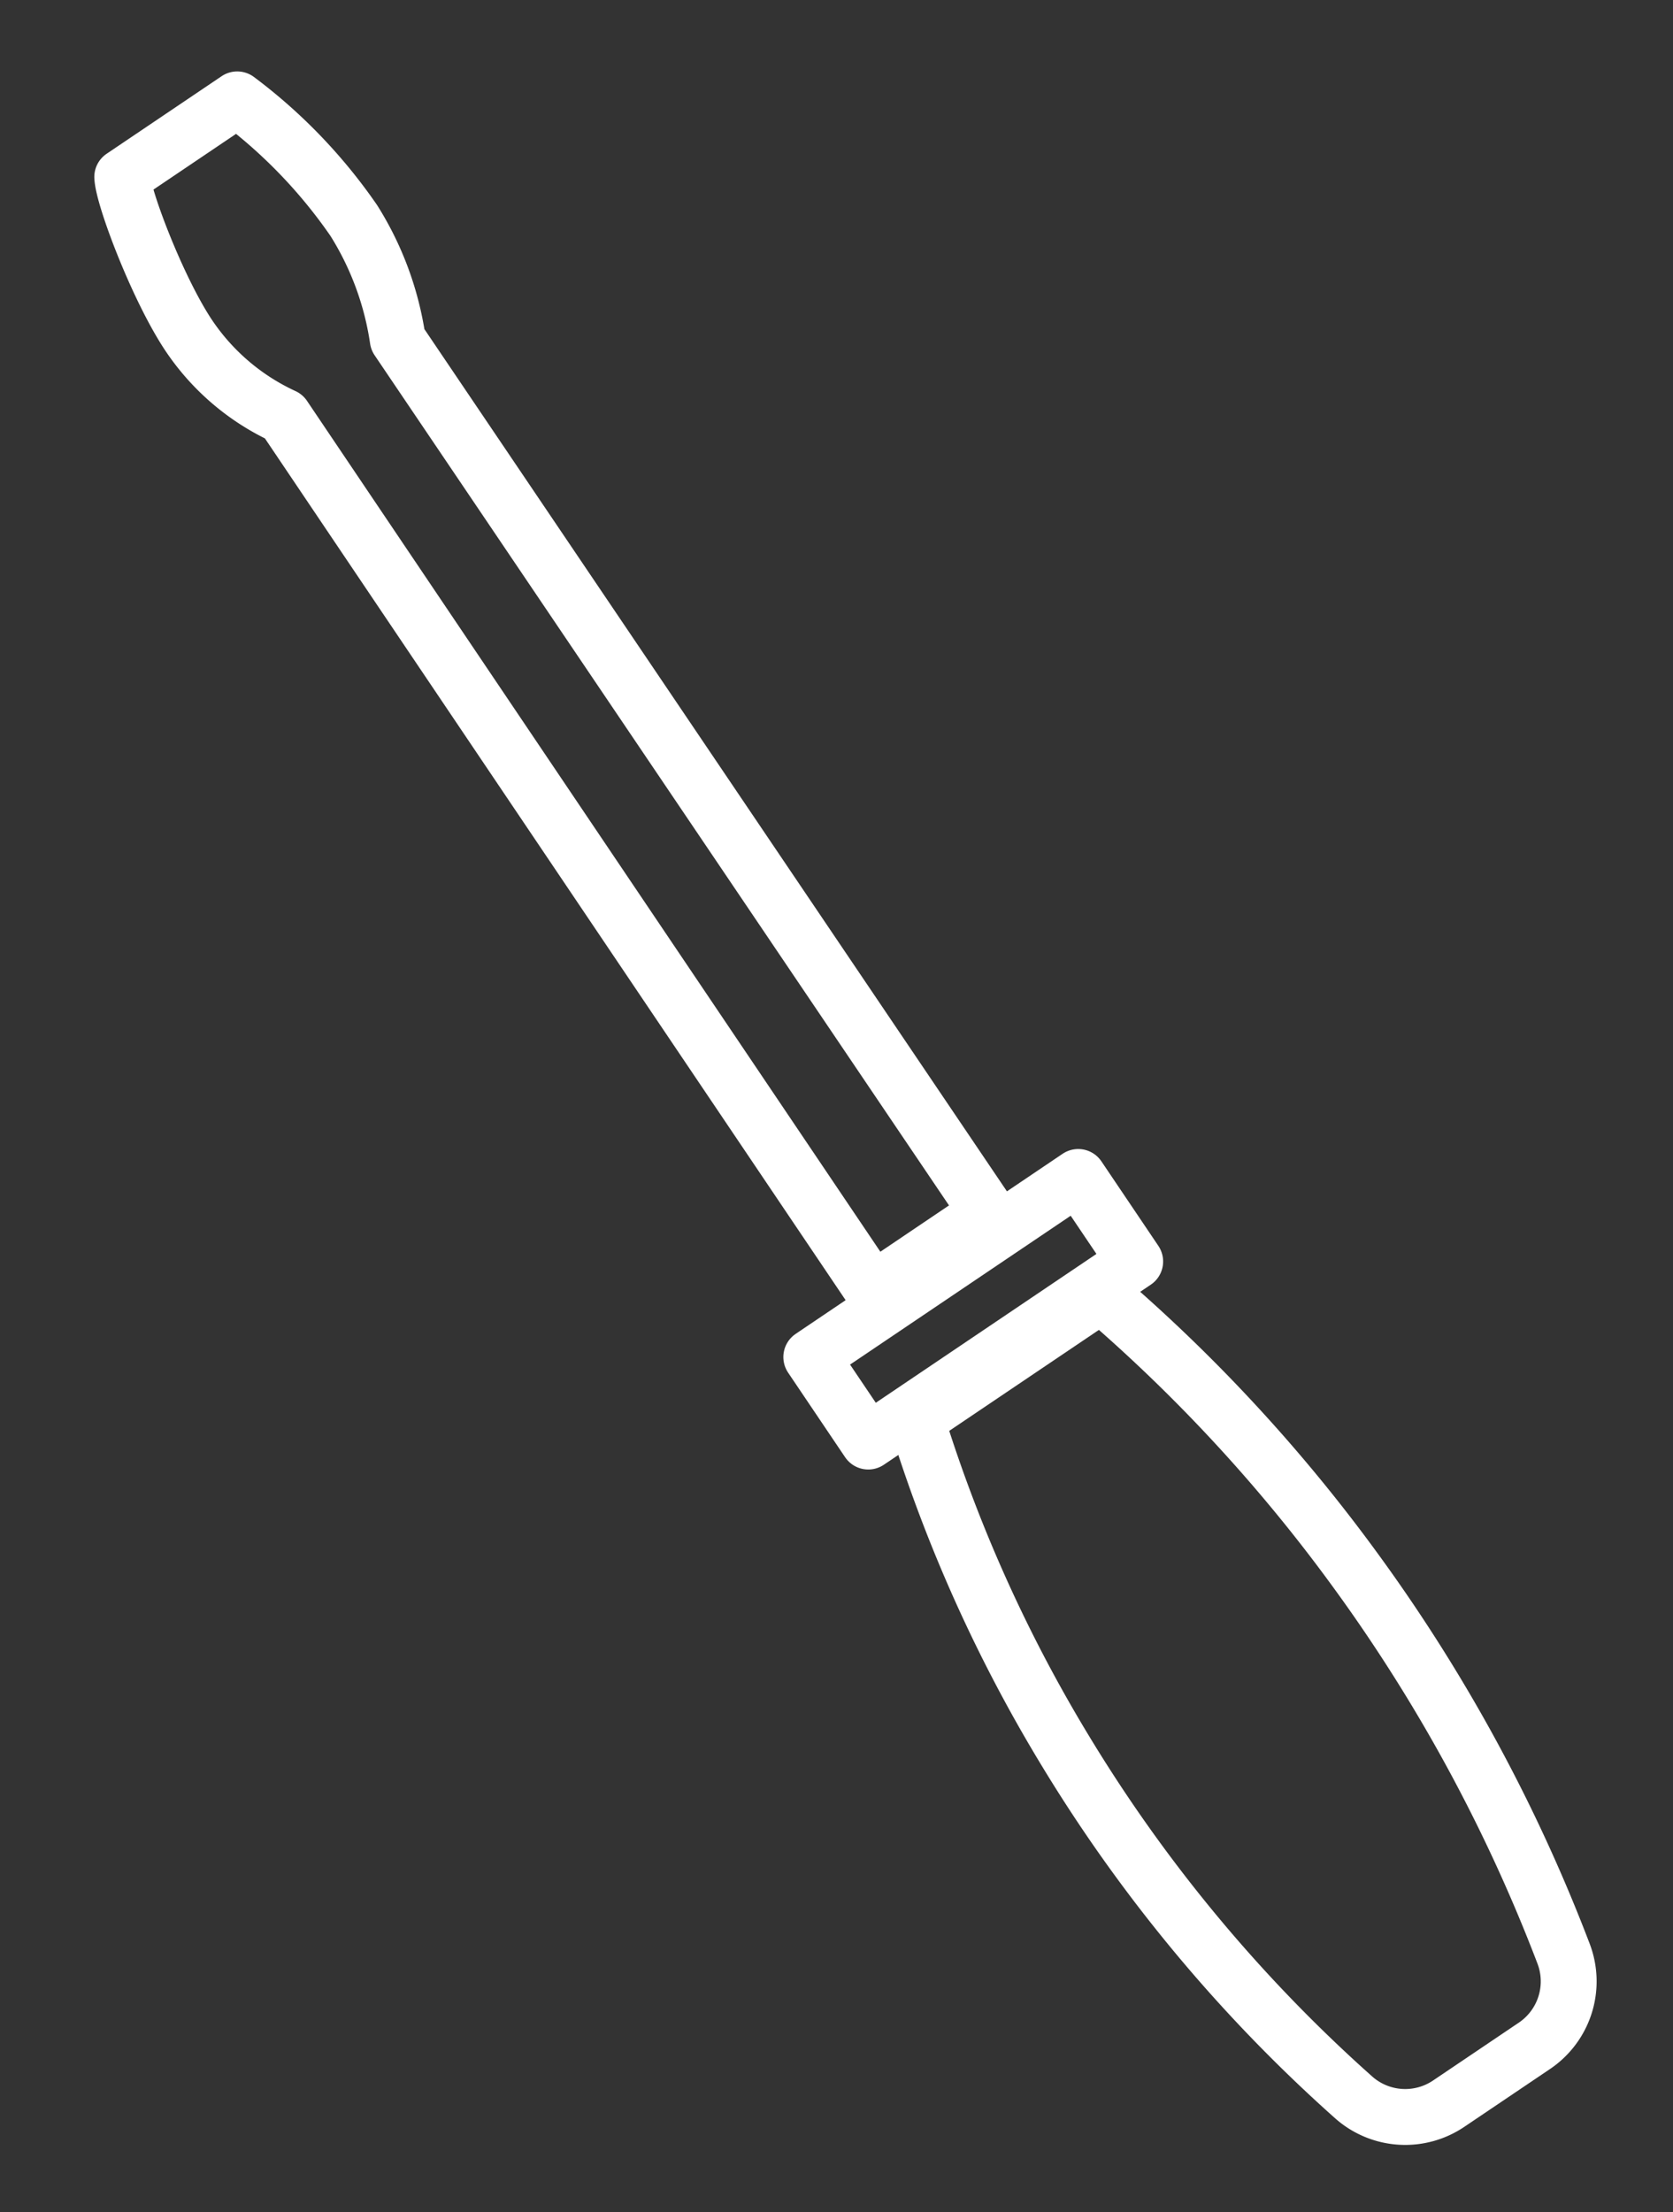 <?xml version="1.0" encoding="UTF-8"?>
<svg xmlns="http://www.w3.org/2000/svg" xmlns:xlink="http://www.w3.org/1999/xlink" width="89.829" height="118.725" viewBox="0 0 89.829 118.725">
  <rect x="0" y="0" width="89.829" height="118.725" fill="#333333" stroke="none"/>
  <defs>
    <clipPath id="clip-path">
      <rect id="Retângulo_2819" data-name="Retângulo 2819" width="21.573" height="128.657" fill="none" stroke="#fff" stroke-width="3"></rect>
    </clipPath>
  </defs>
  <g id="Grupo_1868" data-name="Grupo 1868" transform="matrix(0.829, -0.559, 0.559, 0.829, 0, 12.063)">
    <g id="Grupo_1867" data-name="Grupo 1867" transform="translate(0 0)" clip-path="url(#clip-path)">
      <path id="Caminho_415" data-name="Caminho 415" d="M12.91,88.026H7.381A4.171,4.171,0,0,1,3.328,84.9,81.3,81.3,0,0,1,.89,60.827,79.346,79.346,0,0,1,4.2,41.589H16.167a86.794,86.794,0,0,1,3.055,19.9,88.269,88.269,0,0,1-2.239,23.323A4.172,4.172,0,0,1,12.91,88.026Z" transform="translate(0.747 39.088)" fill="none" stroke="#fff" stroke-linecap="round" stroke-linejoin="round" stroke-width="3"></path>
      <rect id="Retângulo_2818" data-name="Retângulo 2818" width="17.29" height="5.472" transform="translate(2.142 74.749)" fill="none" stroke="#fff" stroke-linecap="round" stroke-linejoin="round" stroke-width="3"></rect>
      <path id="Caminho_416" data-name="Caminho 416" d="M11.863,72.889H4.415c0-18.842,0-37.74.006-56.582a12.385,12.385,0,0,1-1.8-6.617C2.673,6.677,3.839,1.736,4.415.795h7.447a27.841,27.841,0,0,1,1.554,8.894A16.492,16.492,0,0,1,11.8,16.306C11.822,35.313,11.841,53.882,11.863,72.889Z" transform="translate(2.463 0.747)" fill="none" stroke="#fff" stroke-linecap="round" stroke-linejoin="round" stroke-width="3"></path>
    </g>
  </g>
</svg>
